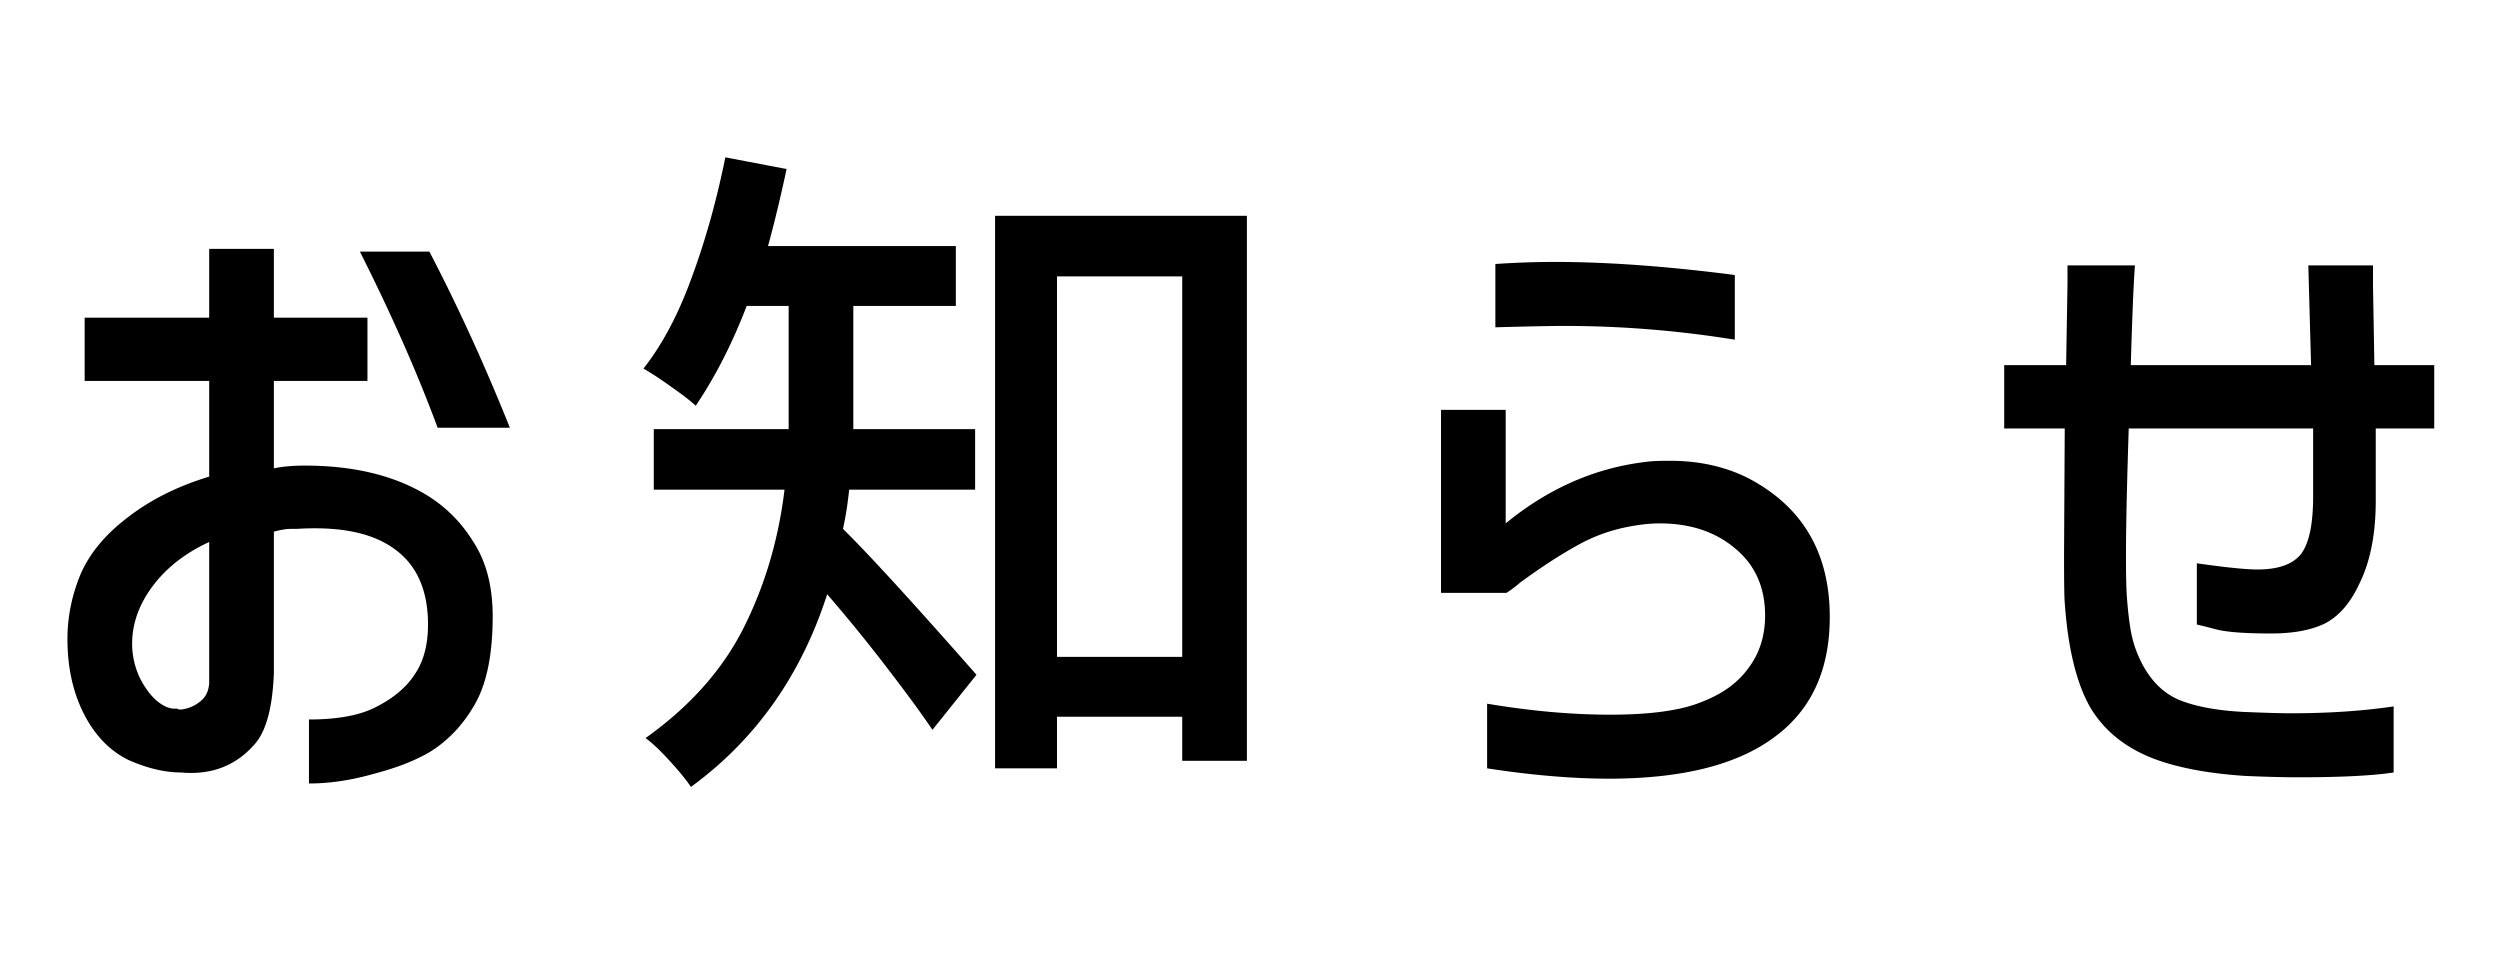 <svg xmlns="http://www.w3.org/2000/svg" width="109" height="42" fill="none"><path fill="#000" d="M87.383 18.68v-2.76h2.7l.06-3.54v-.81h2.94q-.09 1.2-.18 4.35h7.86l-.12-4.35h2.82v.87l.06 3.48h2.61v2.76h-2.55v3.15q0 2.19-.72 3.63-.57 1.23-1.47 1.71-.9.45-2.37.45-1.71 0-2.4-.18t-.84-.21v-2.67q1.89.27 2.64.27 1.35 0 1.89-.66.54-.69.54-2.52v-2.97h-8.04q-.12 3.72-.12 5.52 0 1.11.03 1.68.06.93.18 1.62.12.66.39 1.23.6 1.29 1.68 1.77 1.08.45 2.85.54 1.44.06 2.04.06 2.46 0 4.5-.3v2.88q-1.38.21-4.17.21-.93 0-2.31-.06-2.28-.15-3.81-.69-1.95-.69-2.91-2.25-.93-1.59-1.14-4.62-.03-.27-.03-2.13l.03-5.46zM65.198 11.51q1.32-.09 2.61-.09 3.42 0 7.83.57v2.82q-3.72-.6-7.44-.6-.84 0-3 .06zm-2.37 14.34v-7.98h2.82v4.95q2.85-2.34 6.27-2.7.3-.03.9-.03 1.89 0 3.39.75 3.57 1.86 3.57 6.06 0 3.48-2.43 5.25-2.43 1.8-7.2 1.8-2.37 0-5.31-.45v-2.82q2.85.48 5.37.48 2.67 0 4.02-.57 1.32-.51 2.01-1.47.72-.96.72-2.28 0-1.86-1.32-2.94-1.29-1.08-3.27-1.08-.51 0-1.05.09-1.38.21-2.55.87-1.14.63-2.49 1.62-.27.24-.6.45zM37.025 21.35q-.03.27-.09.72-.06.42-.18.99 1.65 1.62 5.82 6.36l-1.92 2.4q-.75-1.11-2.07-2.82a69 69 0 0 0-2.52-3.09q-1.71 5.31-5.94 8.4-.3-.45-.93-1.14t-1.05-.99q2.91-2.07 4.29-4.83t1.77-6h-5.7v-2.64h5.88v-5.37h-1.83q-.93 2.43-2.22 4.35-.36-.33-1.05-.81-.66-.48-1.23-.81 1.23-1.56 2.1-3.96.9-2.43 1.47-5.25l2.67.51q-.39 1.83-.81 3.36h8.19v2.61h-4.47v5.37h5.31v2.64zm6.36-11.94h10.98v23.76h-2.82v-1.92h-5.46v2.25h-2.7zm2.7 19.23h5.46V12.05h-5.46zM9.121 16.61h-5.43v-2.76h5.43v-3h2.82v3h4.08v2.76h-4.08v3.81q.57-.12 1.35-.12 3.12 0 5.22 1.23 1.32.78 2.13 2.1.84 1.29.84 3.24 0 2.49-.78 3.84-.75 1.32-1.95 2.07-.96.57-2.46.96-1.47.42-2.82.42v-2.79q1.92 0 2.97-.57 1.11-.57 1.65-1.41.57-.84.57-2.16 0-2.25-1.47-3.3-1.44-1.05-4.26-.87h-.27q-.27 0-.72.12v6.18q-.09 2.25-.84 3.09-1.23 1.41-3.21 1.23-1.05 0-2.28-.54-1.23-.6-1.95-2.01t-.72-3.27q0-1.44.57-2.82.6-1.38 2.07-2.49 1.47-1.14 3.54-1.77zm9.6-5.64q1.89 3.63 3.51 7.68h-3.15q-1.32-3.57-3.39-7.68zm-9.6 12.66q-1.56.72-2.46 1.92t-.9 2.52q0 .72.3 1.41.33.69.78 1.08.48.39.87.33.09.09.42 0 .36-.09.66-.36t.33-.75z"/></svg>